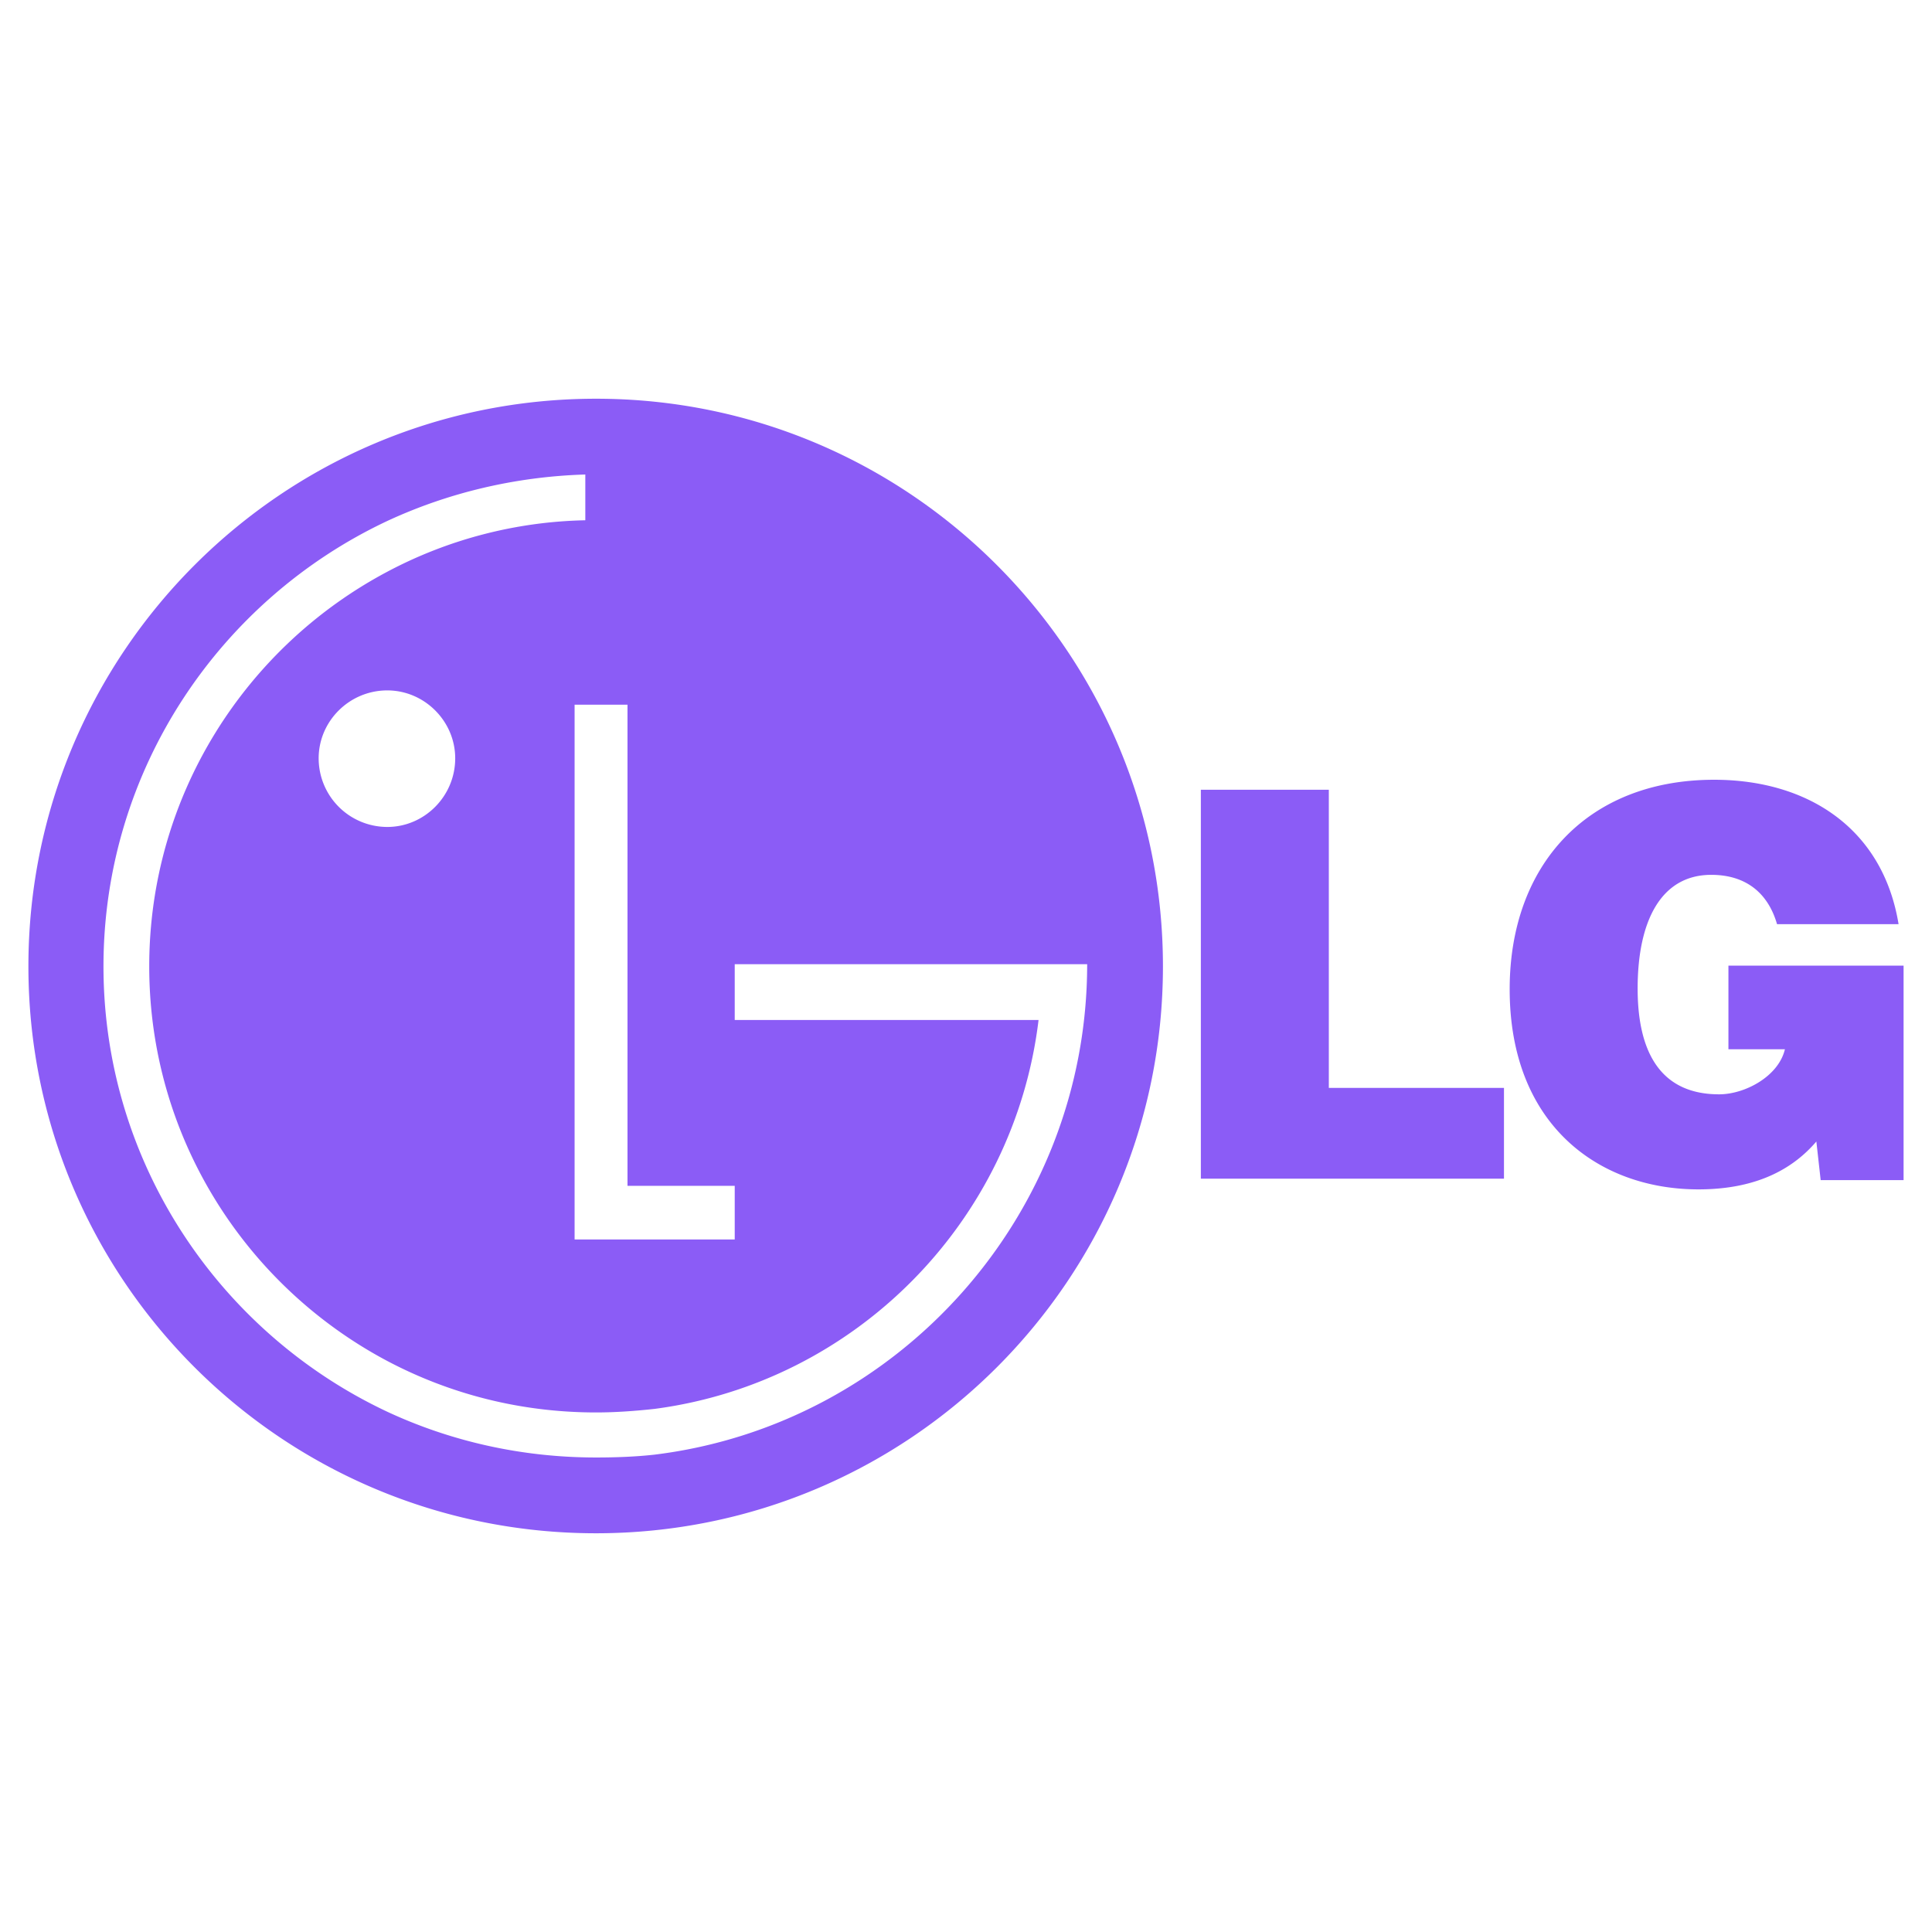 <svg xmlns="http://www.w3.org/2000/svg" width="2500" height="2500" viewBox="0 0 192.756 192.756"><g fill-rule="evenodd" clip-rule="evenodd"><path fill="transparent" d="M0 0h192.756v192.756H0V0z"/><path d="M59.467 39.781c-31.312 0-56.633 25.392-56.633 56.633 0 31.24 25.321 56.561 56.633 56.561 31.241 0 56.56-25.32 56.56-56.561s-25.319-56.633-56.56-56.633zM38.64 68.882c3.709 0 6.776 3.067 6.776 6.775 0 3.78-3.067 6.848-6.776 6.848a6.85 6.85 0 0 1-6.847-6.848c0-3.708 3.067-6.775 6.847-6.775zm26.676 54.778h-7.988V70.309h5.278v48.002h10.698v5.35h-7.988v-.001zm0 16.904c20.042-2.639 35.877-18.688 38.301-38.801H73.304v-5.564h35.163c0 25.035-18.829 45.934-43.151 48.93-1.926.215-3.923.285-5.849.285-7.489 0-14.551-1.641-20.827-4.564-16.69-7.846-28.316-24.822-28.316-44.436 0-19.615 11.626-36.59 28.316-44.436 5.991-2.782 12.696-4.422 19.757-4.636v4.565a43.95 43.95 0 0 0-19.757 5.135c-14.122 7.489-23.751 22.325-23.751 39.372s9.629 31.883 23.751 39.371c6.206 3.281 13.267 5.135 20.827 5.135 1.926 0 3.923-.143 5.849-.356zM119.809 117.598V78.796h12.768v29.743h17.475v9.059h-30.243zm70.113.142h-8.273l-.43-3.852c-2.139 2.496-5.635 4.777-11.768 4.777-9.914 0-18.83-6.418-18.83-19.971 0-12.41 7.775-20.897 20.398-20.897 9.344 0 16.834 4.85 18.402 14.408h-12.125c-.928-3.21-3.209-4.922-6.562-4.922-4.992 0-7.346 4.565-7.346 11.341 0 5.492 1.711 10.557 8.131 10.557 2.568 0 5.92-1.783 6.562-4.494h-5.635v-8.346h17.475v21.399h.001z" fill="#8b5cf6"/></g></svg>